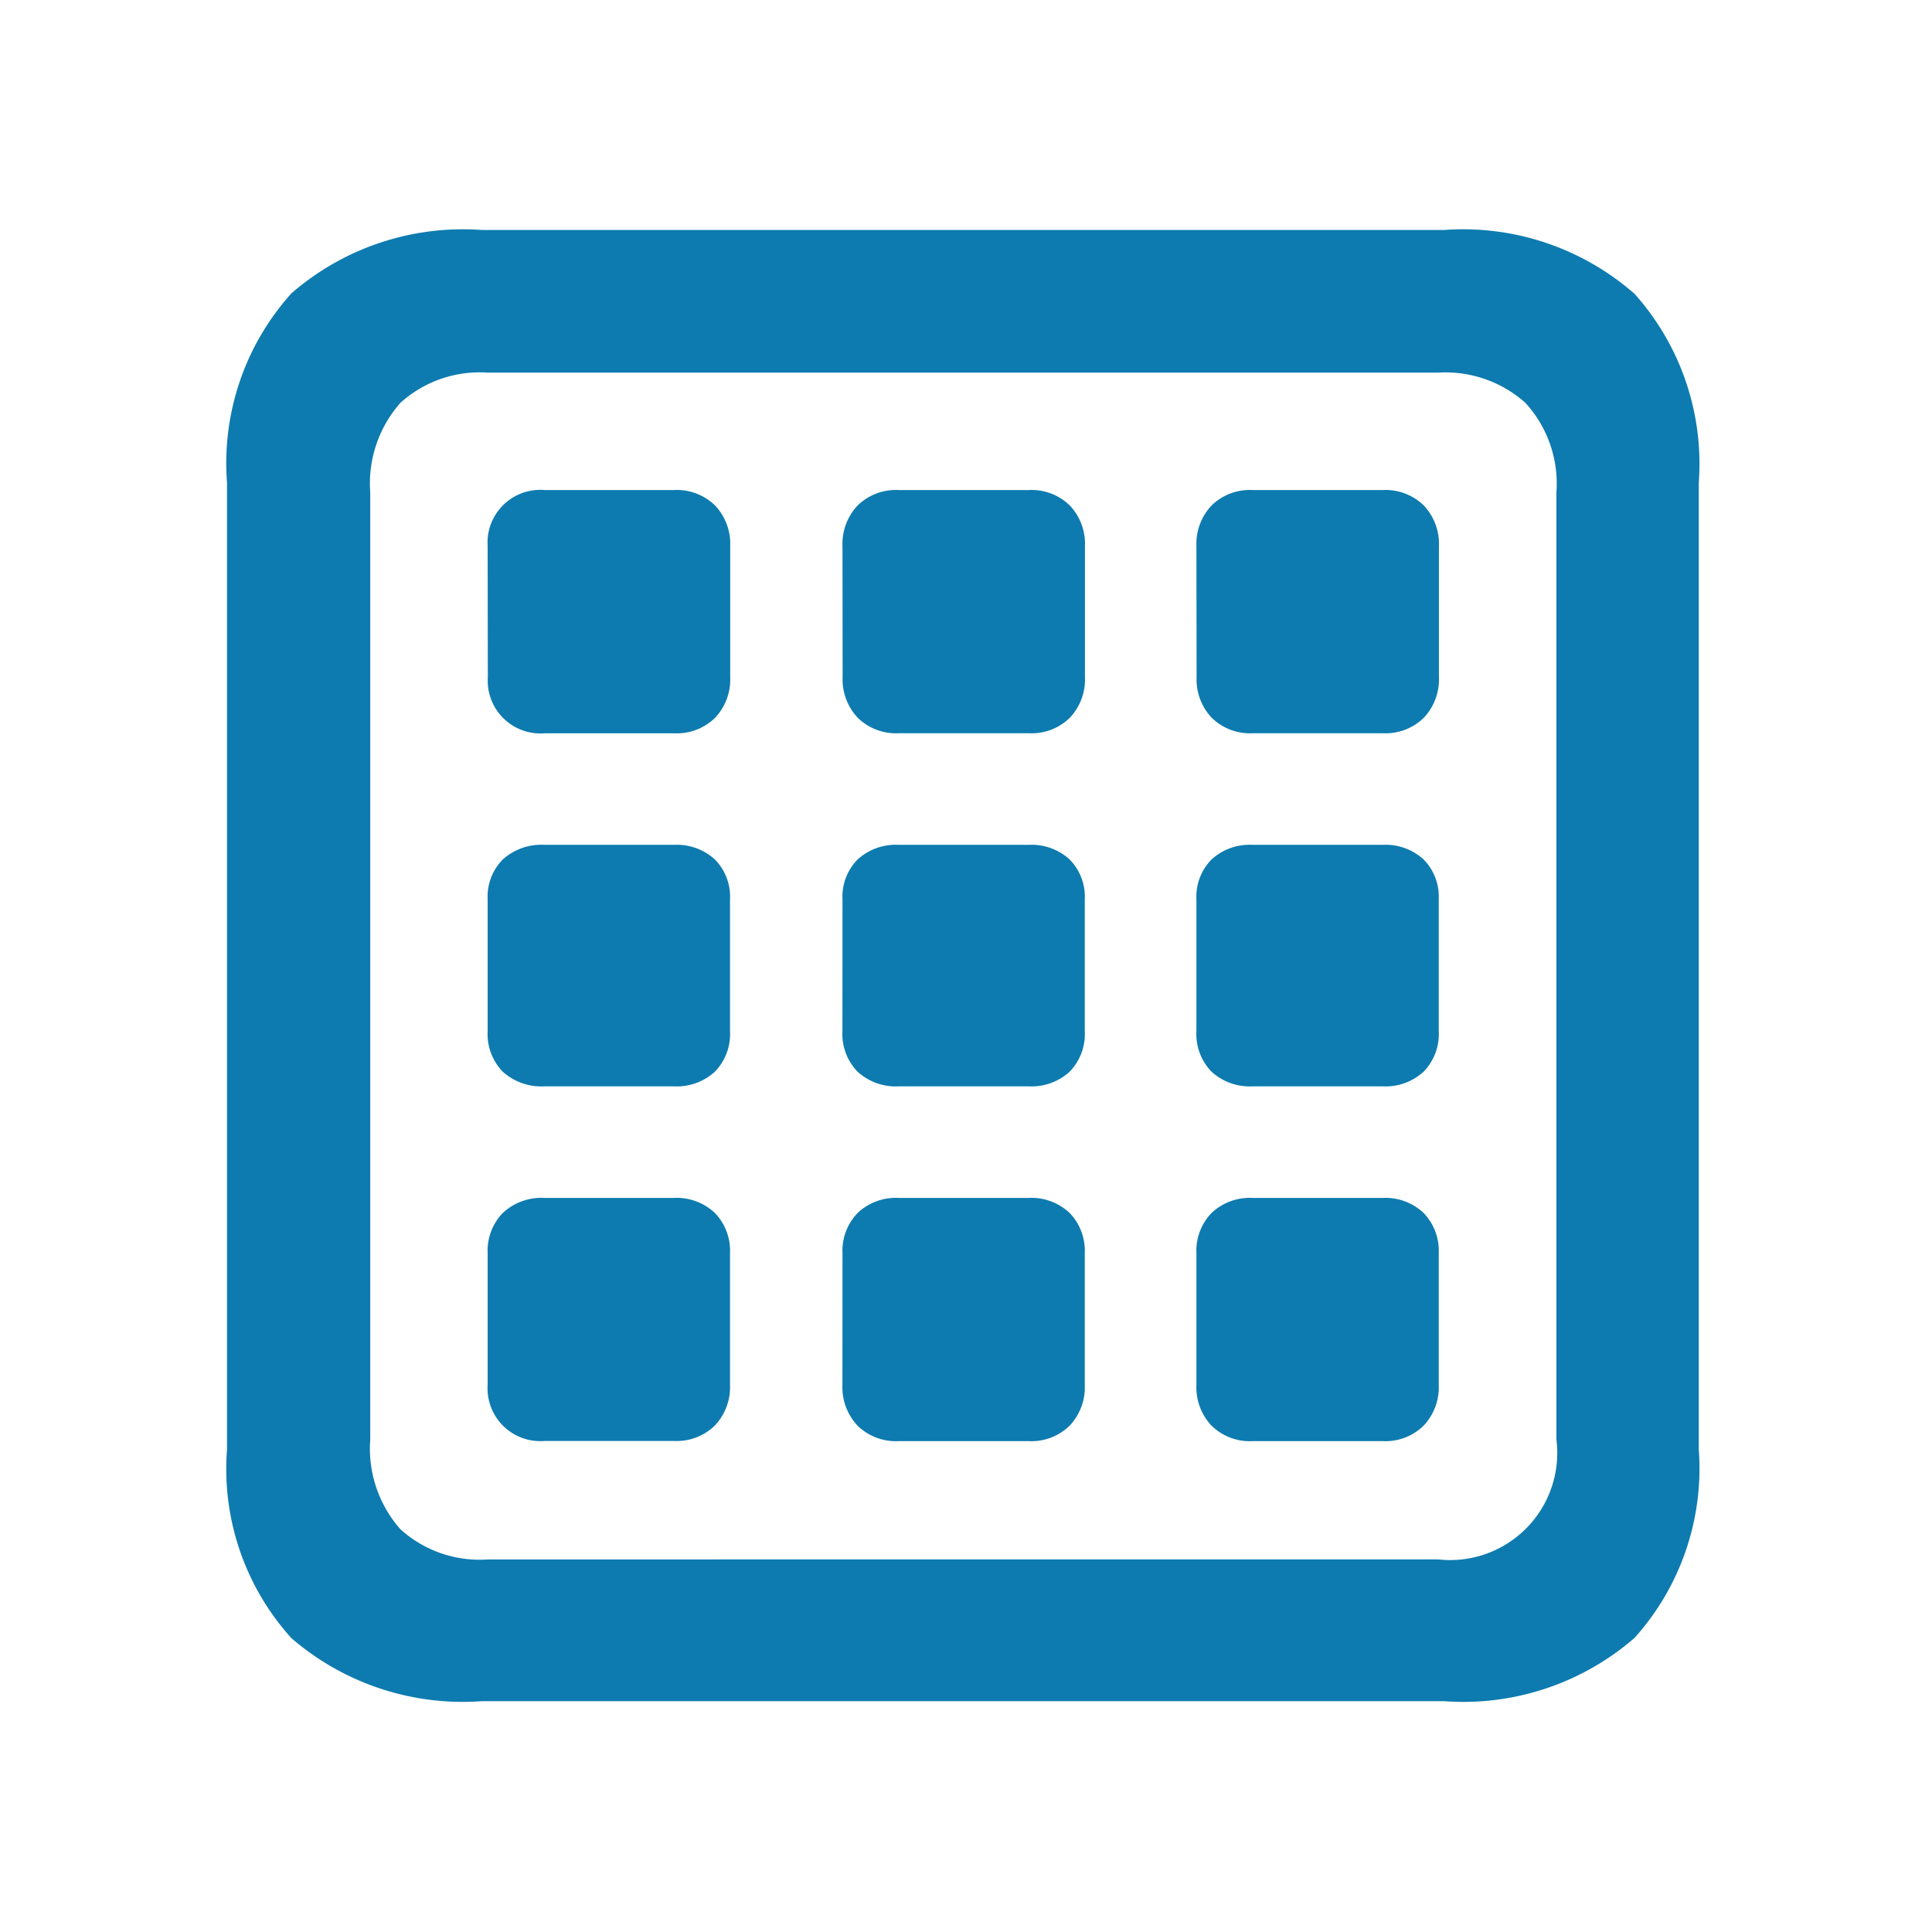 <svg xmlns="http://www.w3.org/2000/svg" xmlns:xlink="http://www.w3.org/1999/xlink" width="42" height="42" viewBox="0 0 42 42">
  <defs>
    <clipPath id="clip-path">
      <rect id="Прямоугольник_10987" data-name="Прямоугольник 10987" width="42" height="42" transform="translate(1052 2014)" fill="none" stroke="#707070" stroke-width="1"/>
    </clipPath>
  </defs>
  <g id="Группа_масок_61" data-name="Группа масок 61" transform="translate(-1052 -2014)" clip-path="url(#clip-path)">
    <path id="Контур_25820" data-name="Контур 25820" d="M7.9,35.757H28.81a5.675,5.675,0,0,0,4.148-1.377,5.511,5.511,0,0,0,1.395-4.093V9.264a5.543,5.543,0,0,0-1.395-4.1A5.652,5.652,0,0,0,28.81,3.775H7.9A5.681,5.681,0,0,0,3.758,5.152a5.516,5.516,0,0,0-1.4,4.112V30.287a5.484,5.484,0,0,0,1.4,4.1A5.7,5.7,0,0,0,7.9,35.757Zm.128-3.081a2.567,2.567,0,0,1-1.9-.656,2.647,2.647,0,0,1-.656-1.951V9.483a2.647,2.647,0,0,1,.656-1.951,2.567,2.567,0,0,1,1.9-.656H28.683a2.606,2.606,0,0,1,1.9.656,2.6,2.6,0,0,1,.675,1.951V30.068a2.329,2.329,0,0,1-2.571,2.607Zm0-19.182a1.147,1.147,0,0,0,1.24,1.222h2.808a1.189,1.189,0,0,0,.893-.337,1.214,1.214,0,0,0,.328-.884V10.649a1.214,1.214,0,0,0-.328-.884,1.189,1.189,0,0,0-.893-.337H9.264a1.147,1.147,0,0,0-1.24,1.222Zm7.713,0a1.214,1.214,0,0,0,.328.884,1.189,1.189,0,0,0,.893.337h2.826a1.189,1.189,0,0,0,.893-.337,1.214,1.214,0,0,0,.328-.884V10.649a1.214,1.214,0,0,0-.328-.884,1.189,1.189,0,0,0-.893-.337H16.959a1.189,1.189,0,0,0-.893.337,1.214,1.214,0,0,0-.328.884Zm7.695,0a1.214,1.214,0,0,0,.328.884,1.189,1.189,0,0,0,.893.337h2.826a1.189,1.189,0,0,0,.893-.337,1.214,1.214,0,0,0,.328-.884V10.649a1.214,1.214,0,0,0-.328-.884,1.189,1.189,0,0,0-.893-.337H24.653a1.189,1.189,0,0,0-.893.337,1.214,1.214,0,0,0-.328.884ZM8.024,21.188a1.176,1.176,0,0,0,.328.884,1.253,1.253,0,0,0,.912.319h2.808a1.227,1.227,0,0,0,.893-.319,1.176,1.176,0,0,0,.328-.884V18.326a1.152,1.152,0,0,0-.328-.866,1.227,1.227,0,0,0-.893-.319H9.264a1.253,1.253,0,0,0-.912.319,1.152,1.152,0,0,0-.328.866Zm7.713,0a1.176,1.176,0,0,0,.328.884,1.227,1.227,0,0,0,.893.319h2.826a1.227,1.227,0,0,0,.893-.319,1.176,1.176,0,0,0,.328-.884V18.326a1.152,1.152,0,0,0-.328-.866,1.227,1.227,0,0,0-.893-.319H16.959a1.227,1.227,0,0,0-.893.319,1.152,1.152,0,0,0-.328.866Zm7.695,0a1.176,1.176,0,0,0,.328.884,1.227,1.227,0,0,0,.893.319h2.826a1.227,1.227,0,0,0,.893-.319,1.176,1.176,0,0,0,.328-.884V18.326a1.152,1.152,0,0,0-.328-.866,1.227,1.227,0,0,0-.893-.319H24.653a1.227,1.227,0,0,0-.893.319,1.152,1.152,0,0,0-.328.866ZM8.024,28.883A1.147,1.147,0,0,0,9.264,30.1h2.808a1.189,1.189,0,0,0,.893-.337,1.214,1.214,0,0,0,.328-.884V26.02a1.183,1.183,0,0,0-.328-.875,1.207,1.207,0,0,0-.893-.328H9.264a1.232,1.232,0,0,0-.912.328,1.183,1.183,0,0,0-.328.875Zm7.713,0a1.214,1.214,0,0,0,.328.884,1.189,1.189,0,0,0,.893.337h2.826a1.189,1.189,0,0,0,.893-.337,1.214,1.214,0,0,0,.328-.884V26.02a1.183,1.183,0,0,0-.328-.875,1.207,1.207,0,0,0-.893-.328H16.959a1.207,1.207,0,0,0-.893.328,1.183,1.183,0,0,0-.328.875Zm7.695,0a1.214,1.214,0,0,0,.328.884,1.189,1.189,0,0,0,.893.337h2.826a1.189,1.189,0,0,0,.893-.337,1.214,1.214,0,0,0,.328-.884V26.02a1.183,1.183,0,0,0-.328-.875,1.207,1.207,0,0,0-.893-.328H24.653a1.207,1.207,0,0,0-.893.328,1.183,1.183,0,0,0-.328.875Z" transform="translate(1054.577 2015.225)" fill="#0d7baf"/>
  </g>
</svg>
